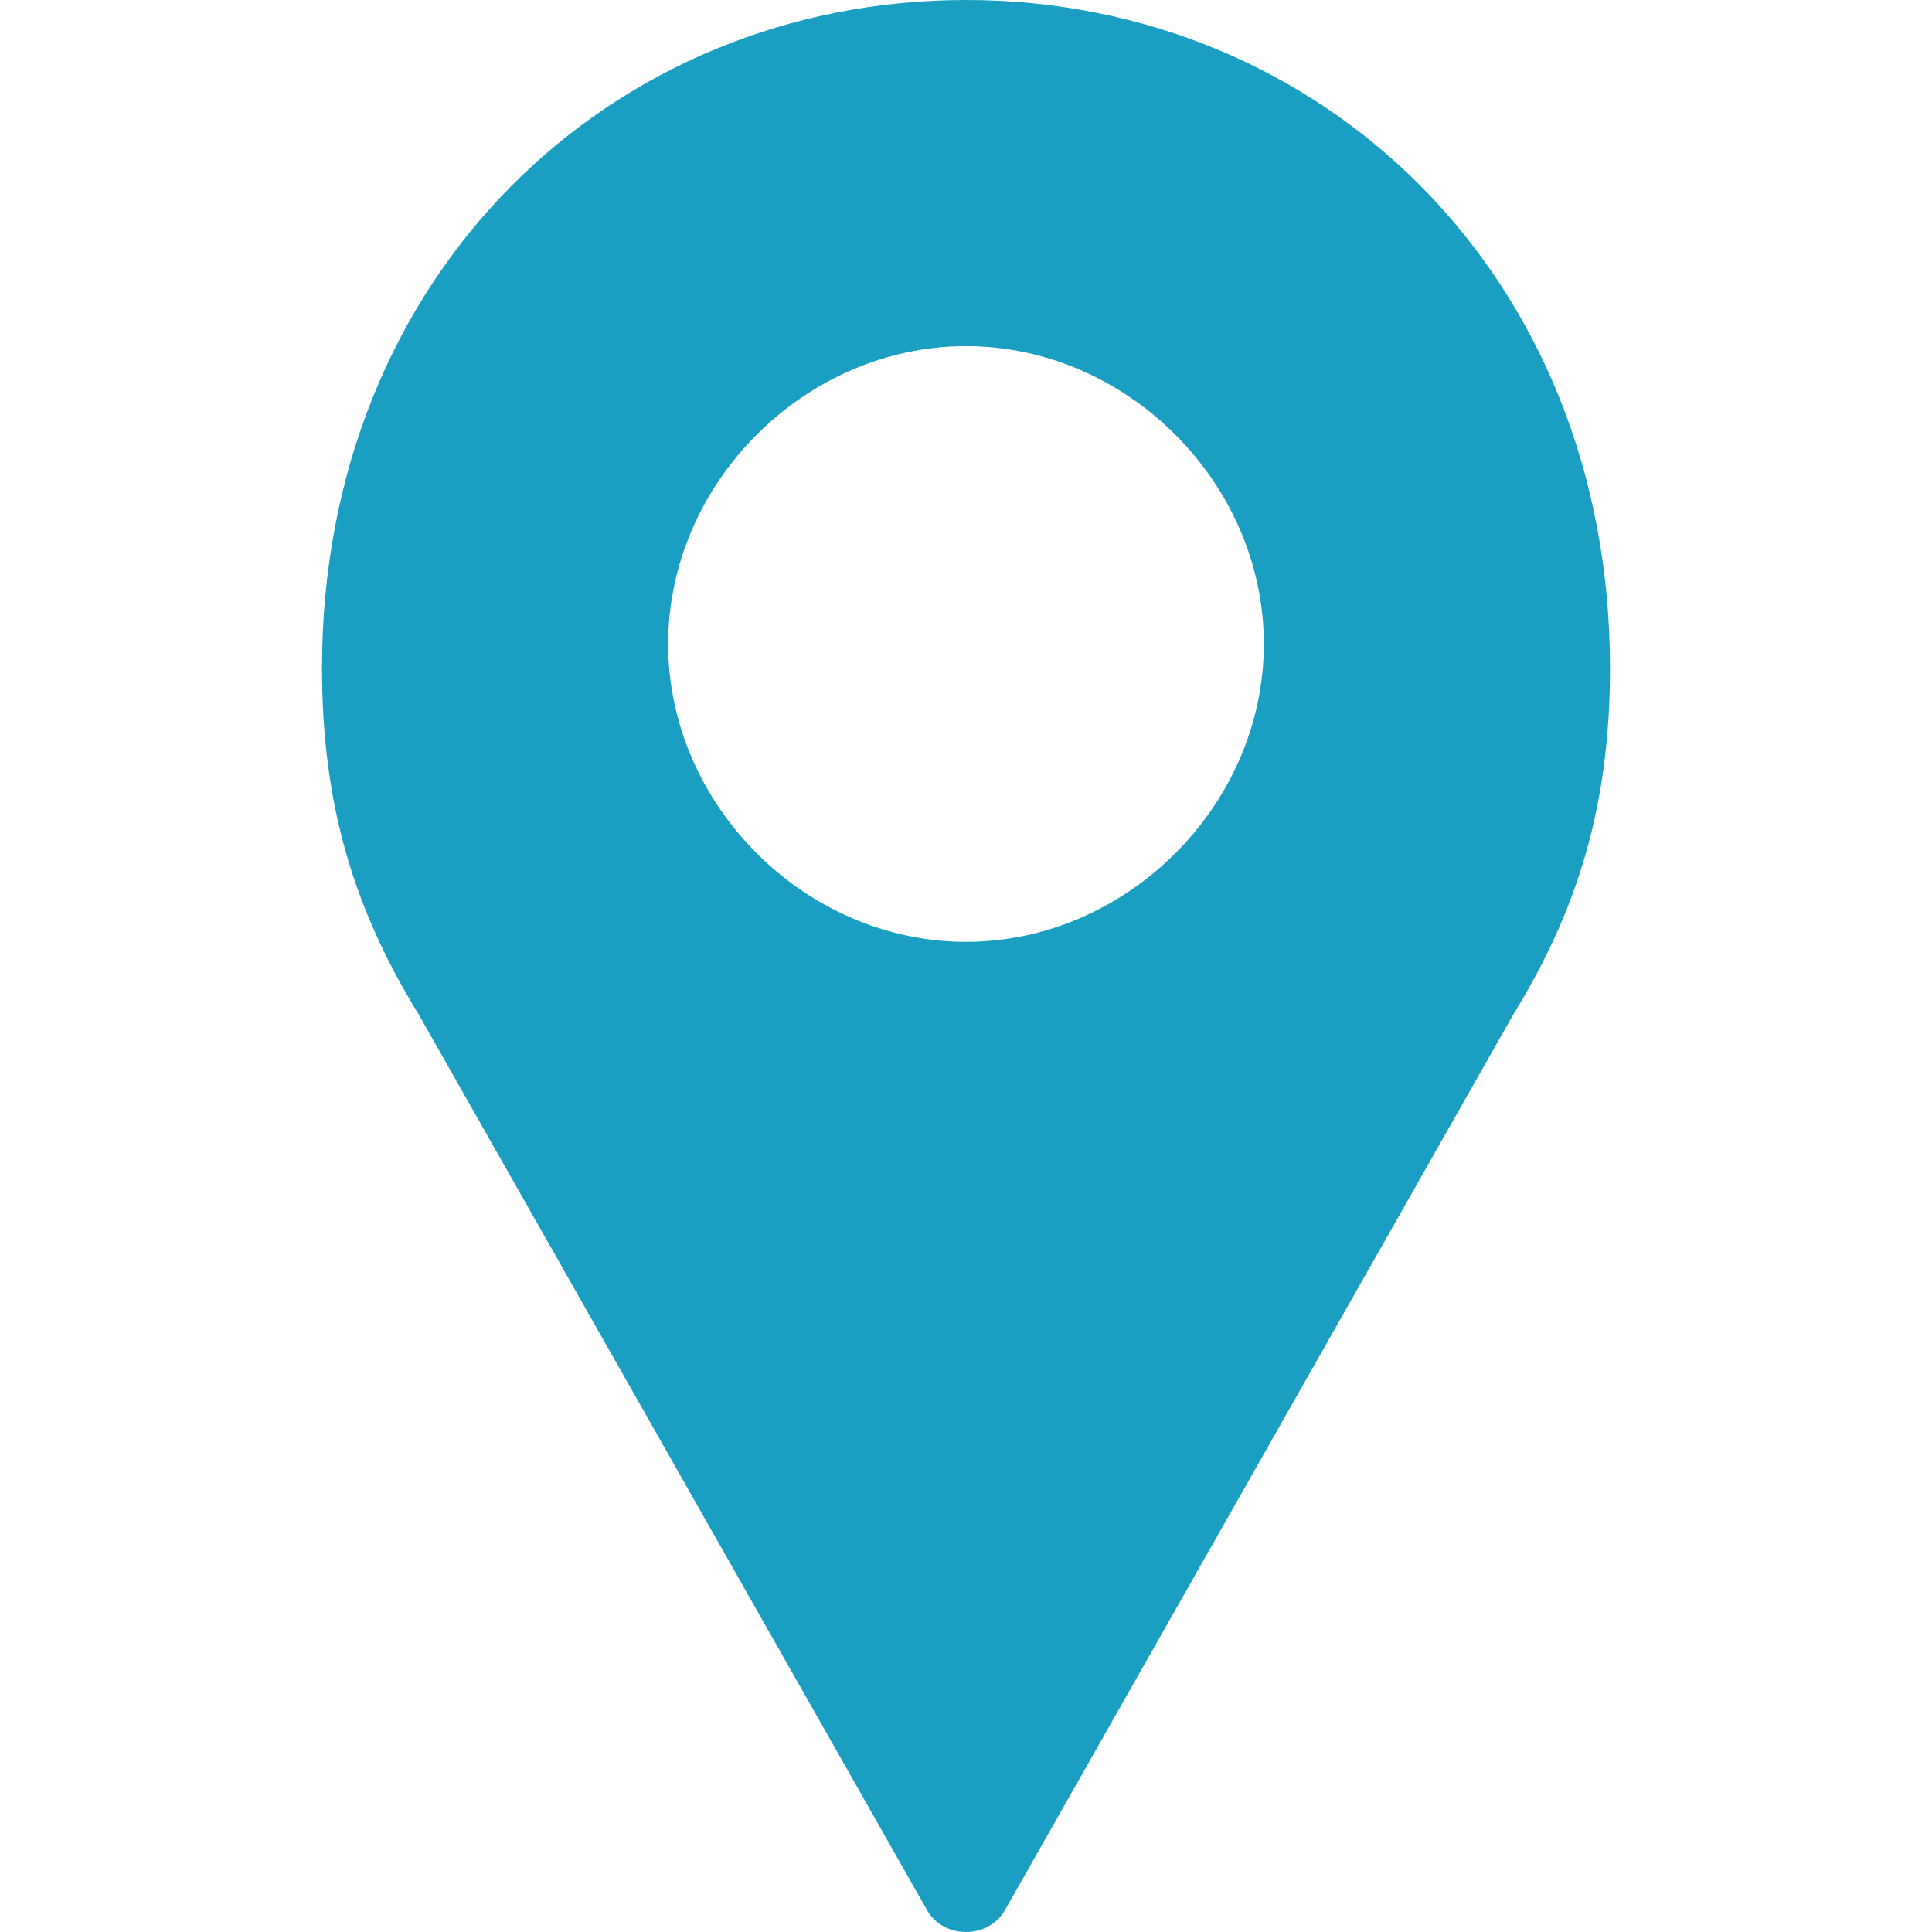 <svg xmlns="http://www.w3.org/2000/svg" viewBox="0 0 24 24" style="enable-background:new 0 0 24 24" xml:space="preserve"><path d="M12 0C7.6 0 4 3.4 4 8.3c0 1.7.4 3 1.2 4.3l6.3 11.1c.1.2.3.3.5.3s.4-.1.5-.3l6.3-11.1c.8-1.3 1.2-2.6 1.2-4.3C20 3.4 16.4 0 12 0zm0 4.3c2 0 3.7 1.7 3.7 3.7S14 11.7 12 11.7 8.3 10 8.3 8 10 4.3 12 4.3z" style="fill:#1a9fc2"/></svg>